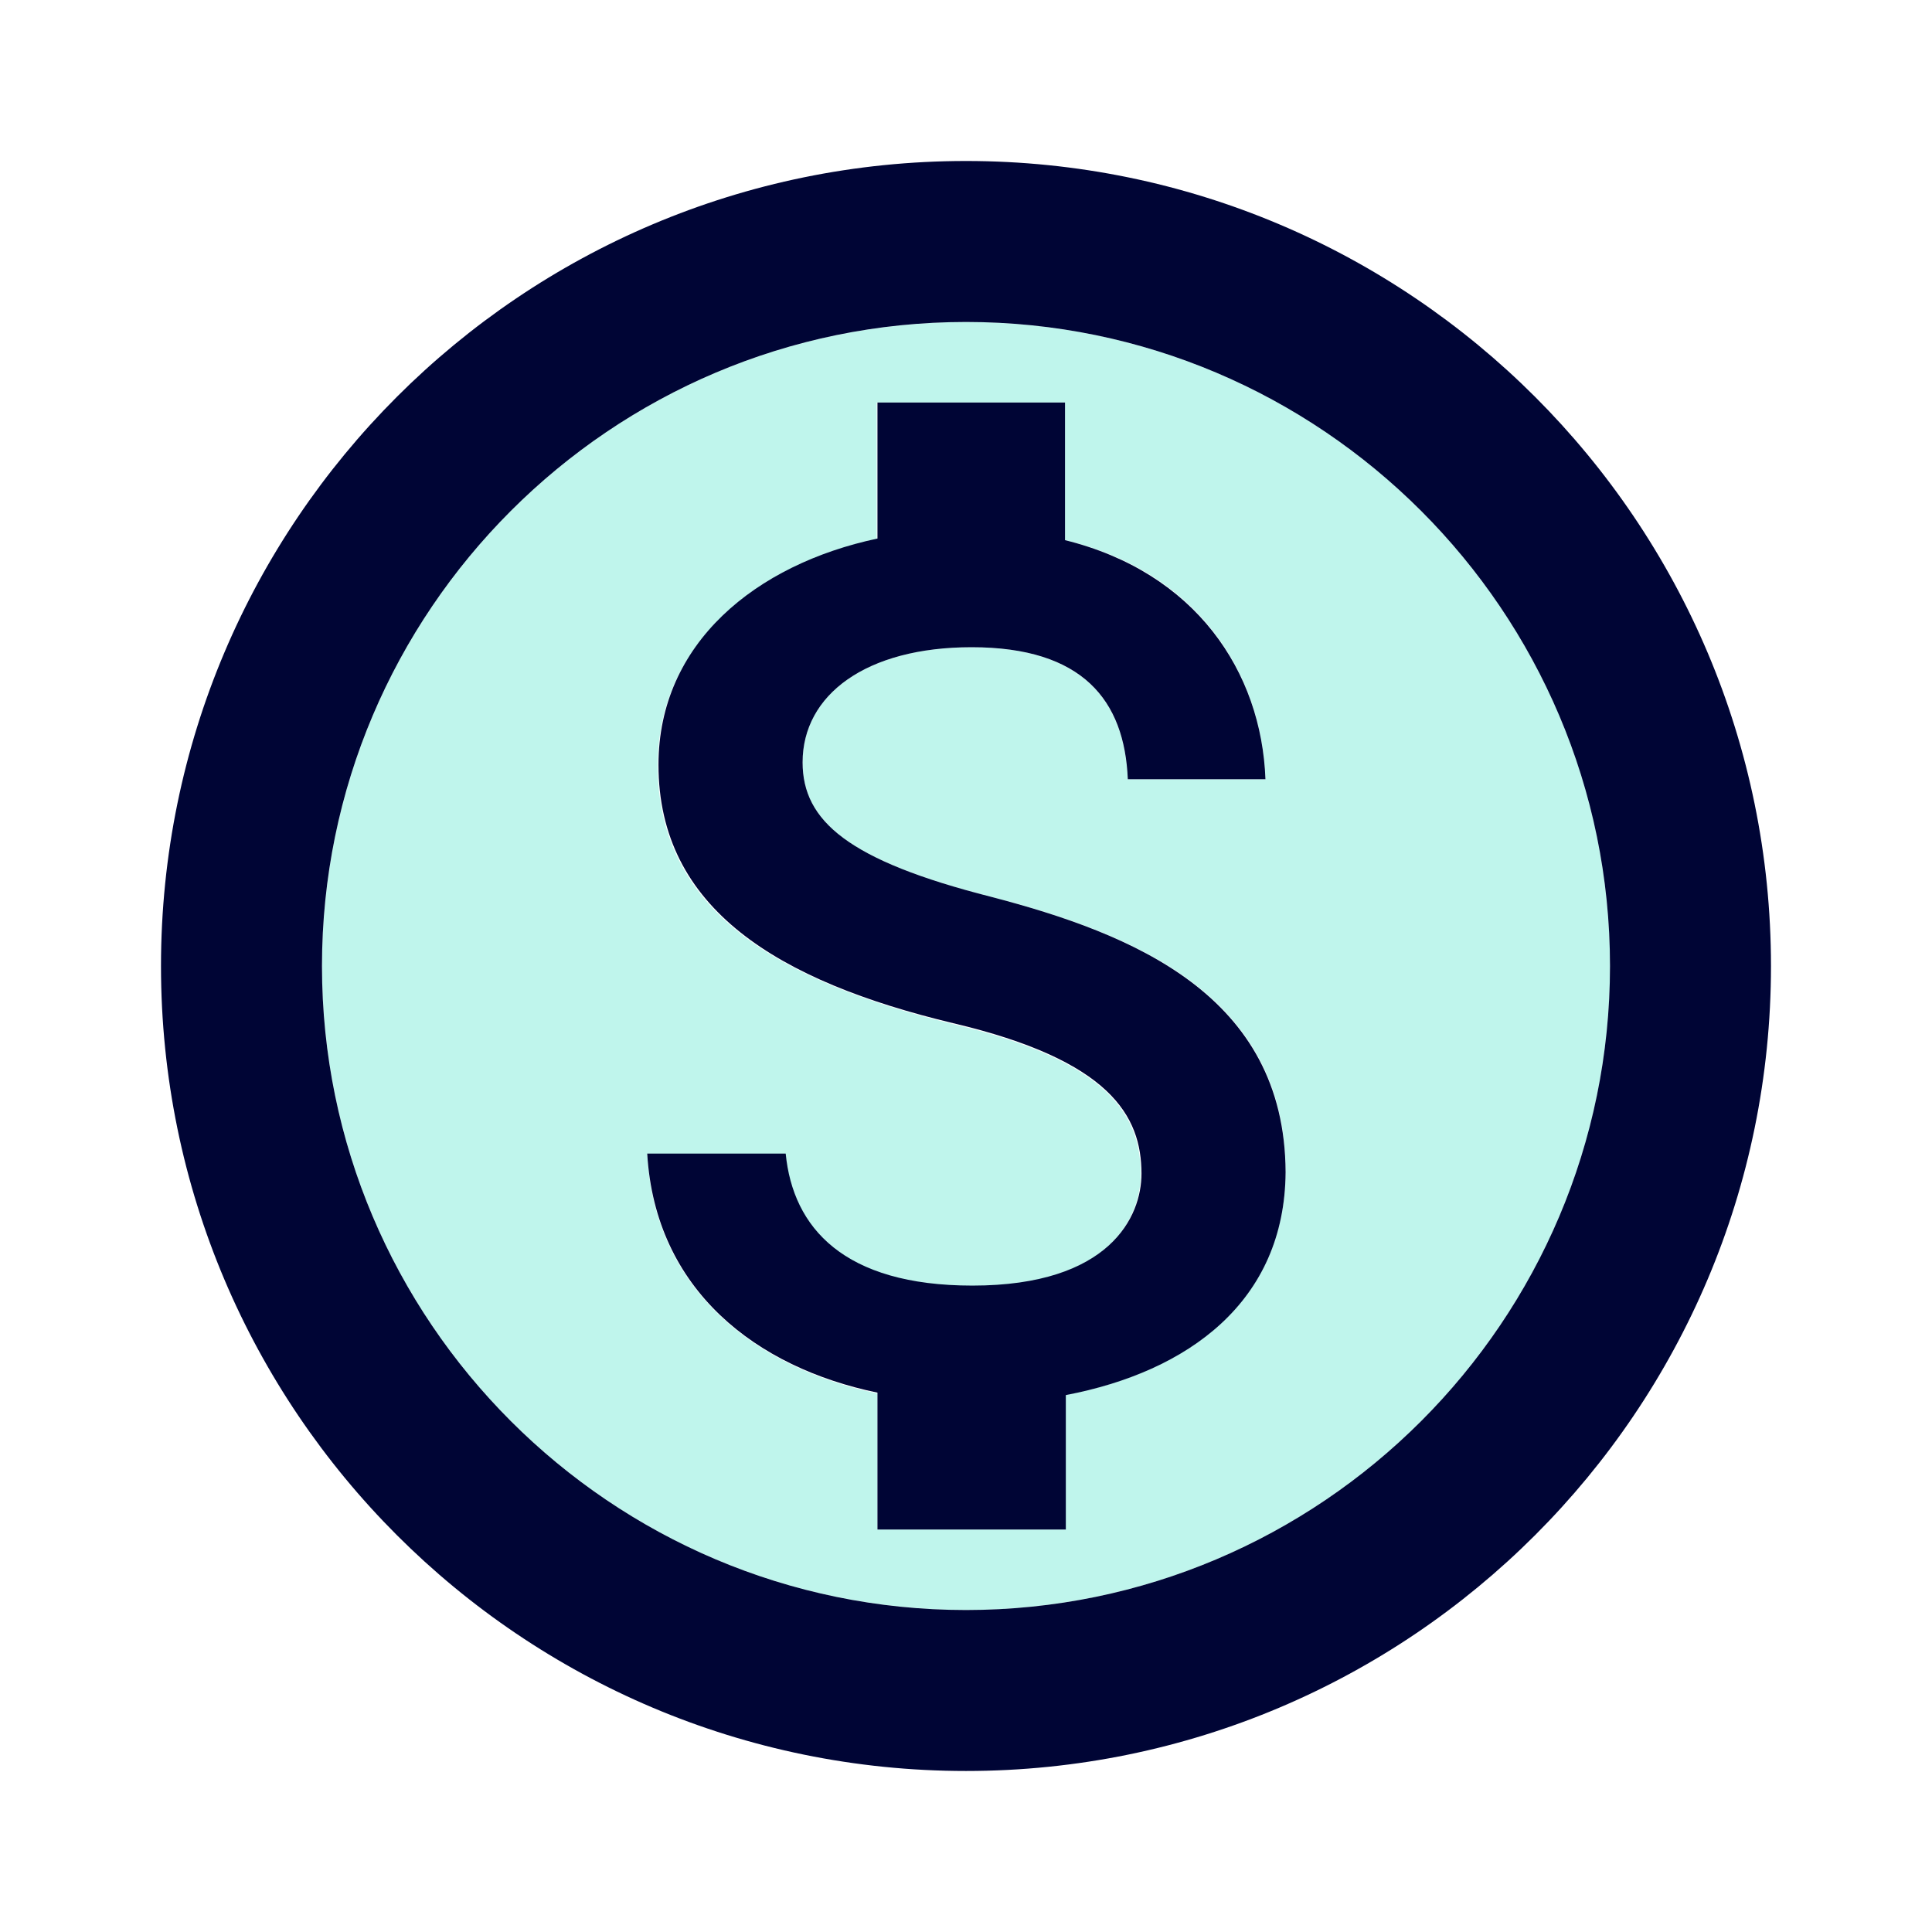 <svg width="64" height="64" viewBox="0 0 64 64" fill="none" xmlns="http://www.w3.org/2000/svg">
<path opacity="0.5" d="M32 10.666C43.76 10.666 53.334 20.24 53.334 32C53.334 43.76 43.76 53.334 32 53.334C20.24 53.333 10.667 43.759 10.667 32C10.667 20.24 20.24 10.667 32 10.666ZM29.04 13.334V17.867C25.04 18.747 21.787 21.333 21.787 25.36C21.787 30.133 25.76 32.506 31.547 33.919C36.747 35.146 37.787 36.96 37.787 38.907C37.787 40.32 36.746 42.613 32.186 42.613C27.92 42.613 26.24 40.693 26 38.24H21.44C21.68 42.746 25.067 45.333 29.067 46.16V50.666H35.28V46.213C39.36 45.44 42.56 43.093 42.587 38.827C42.587 32.96 37.547 30.933 32.827 29.706C28.107 28.507 26.587 27.2 26.587 25.253C26.587 23.014 28.693 21.44 32.186 21.44C35.866 21.44 37.253 23.226 37.36 25.813H41.92C41.786 22.24 39.627 18.933 35.28 17.893V13.334H29.04Z" fill="#80ECDA"/>
<path d="M32 5.333C46.72 5.334 58.666 17.281 58.666 32.001C58.666 46.72 46.72 58.666 32 58.666C17.28 58.666 5.333 46.72 5.333 32.001C5.333 17.28 17.28 5.333 32 5.333ZM32 10.666C20.24 10.666 10.666 20.241 10.666 32.001C10.666 43.76 20.24 53.334 32 53.334C43.76 53.333 53.333 43.76 53.333 32.001C53.333 20.241 43.76 10.667 32 10.666Z" fill="#000535"/>
<path d="M32.827 29.707C28.107 28.507 26.587 27.2 26.587 25.253C26.587 23.014 28.693 21.44 32.187 21.44C35.867 21.44 37.253 23.2 37.36 25.814H41.92C41.787 22.24 39.6 18.96 35.28 17.893V13.334H29.067V17.84C25.04 18.694 21.813 21.307 21.813 25.334C21.813 30.107 25.787 32.507 31.573 33.894C36.773 35.12 37.813 36.96 37.813 38.88C37.813 40.294 36.773 42.587 32.213 42.587C27.947 42.587 26.267 40.667 26.027 38.214H21.44C21.707 42.747 25.067 45.307 29.067 46.133V50.667H35.307V46.214C39.36 45.44 42.56 43.12 42.587 38.827C42.56 32.96 37.52 30.933 32.827 29.707Z" fill="#000535"/>
</svg>
